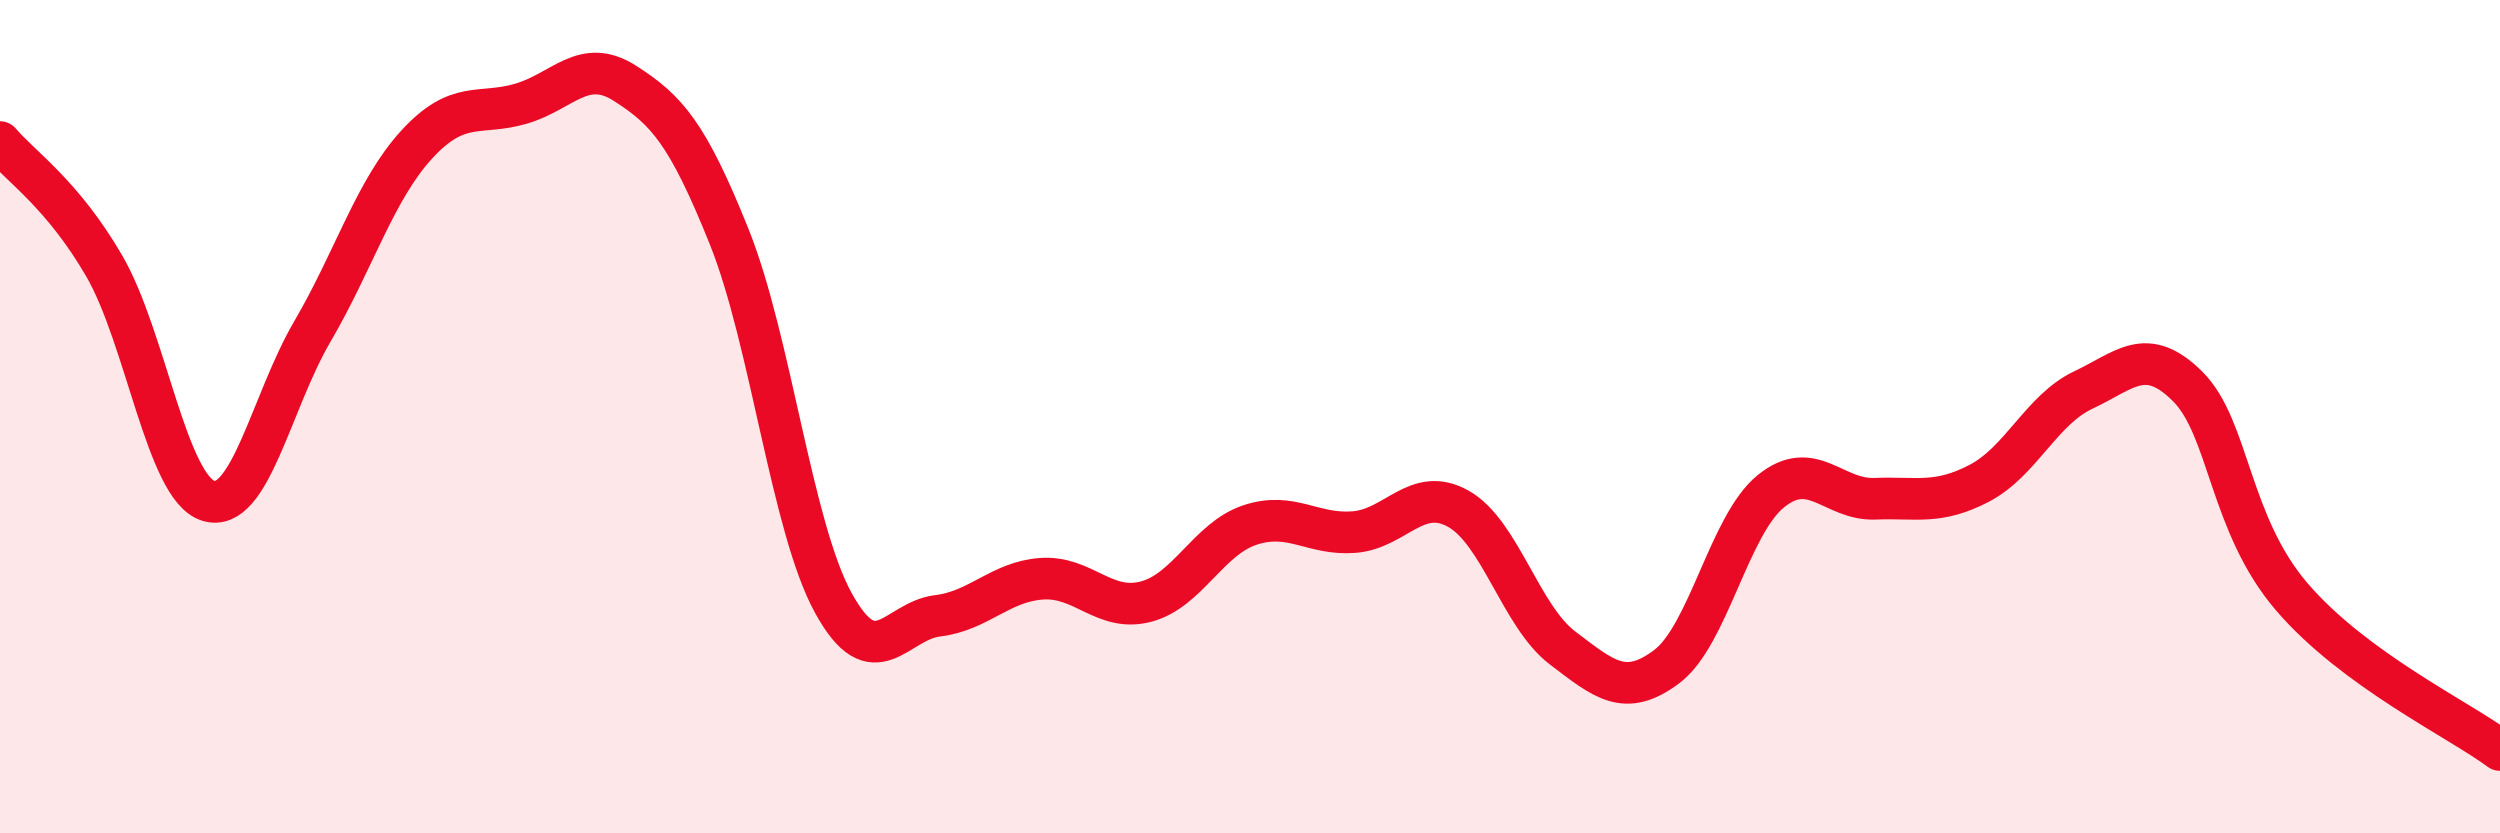 
    <svg width="60" height="20" viewBox="0 0 60 20" xmlns="http://www.w3.org/2000/svg">
      <path
        d="M 0,3.41 C 0.5,4 1.5,4.66 2.5,6.38 C 3.5,8.1 4,11.71 5,12.02 C 6,12.33 6.5,9.66 7.5,7.95 C 8.5,6.24 9,4.56 10,3.47 C 11,2.38 11.5,2.78 12.5,2.49 C 13.5,2.2 14,1.36 15,2 C 16,2.64 16.5,3.19 17.5,5.68 C 18.5,8.17 19,12.65 20,14.47 C 21,16.29 21.5,14.9 22.5,14.78 C 23.5,14.66 24,13.96 25,13.89 C 26,13.82 26.5,14.7 27.5,14.44 C 28.5,14.18 29,12.93 30,12.6 C 31,12.27 31.5,12.85 32.5,12.77 C 33.5,12.69 34,11.65 35,12.21 C 36,12.77 36.5,14.79 37.5,15.55 C 38.5,16.31 39,16.75 40,16 C 41,15.25 41.5,12.6 42.5,11.79 C 43.5,10.98 44,12.01 45,11.97 C 46,11.93 46.5,12.12 47.5,11.6 C 48.5,11.08 49,9.83 50,9.36 C 51,8.89 51.5,8.28 52.5,9.27 C 53.5,10.26 53.5,12.57 55,14.32 C 56.5,16.07 59,17.26 60,18L60 20L0 20Z"
        fill="#EB0A25"
        opacity="0.1"
        stroke-linecap="round"
        stroke-linejoin="round"
      />
      <path
        d="M 0,3.41 C 0.5,4 1.5,4.66 2.5,6.38 C 3.5,8.1 4,11.71 5,12.02 C 6,12.33 6.5,9.66 7.5,7.95 C 8.5,6.24 9,4.56 10,3.47 C 11,2.38 11.5,2.78 12.5,2.49 C 13.5,2.2 14,1.36 15,2 C 16,2.64 16.5,3.19 17.5,5.68 C 18.5,8.17 19,12.65 20,14.47 C 21,16.29 21.5,14.9 22.5,14.78 C 23.5,14.66 24,13.96 25,13.89 C 26,13.82 26.5,14.7 27.5,14.44 C 28.5,14.18 29,12.93 30,12.6 C 31,12.27 31.5,12.85 32.5,12.77 C 33.5,12.69 34,11.65 35,12.21 C 36,12.77 36.5,14.79 37.5,15.55 C 38.5,16.31 39,16.75 40,16 C 41,15.25 41.5,12.6 42.5,11.79 C 43.5,10.98 44,12.01 45,11.97 C 46,11.93 46.5,12.12 47.5,11.6 C 48.5,11.08 49,9.83 50,9.36 C 51,8.89 51.5,8.28 52.5,9.27 C 53.5,10.26 53.5,12.57 55,14.32 C 56.5,16.07 59,17.26 60,18"
        stroke="#EB0A25"
        stroke-width="1"
        fill="none"
        stroke-linecap="round"
        stroke-linejoin="round"
      />
    </svg>
  